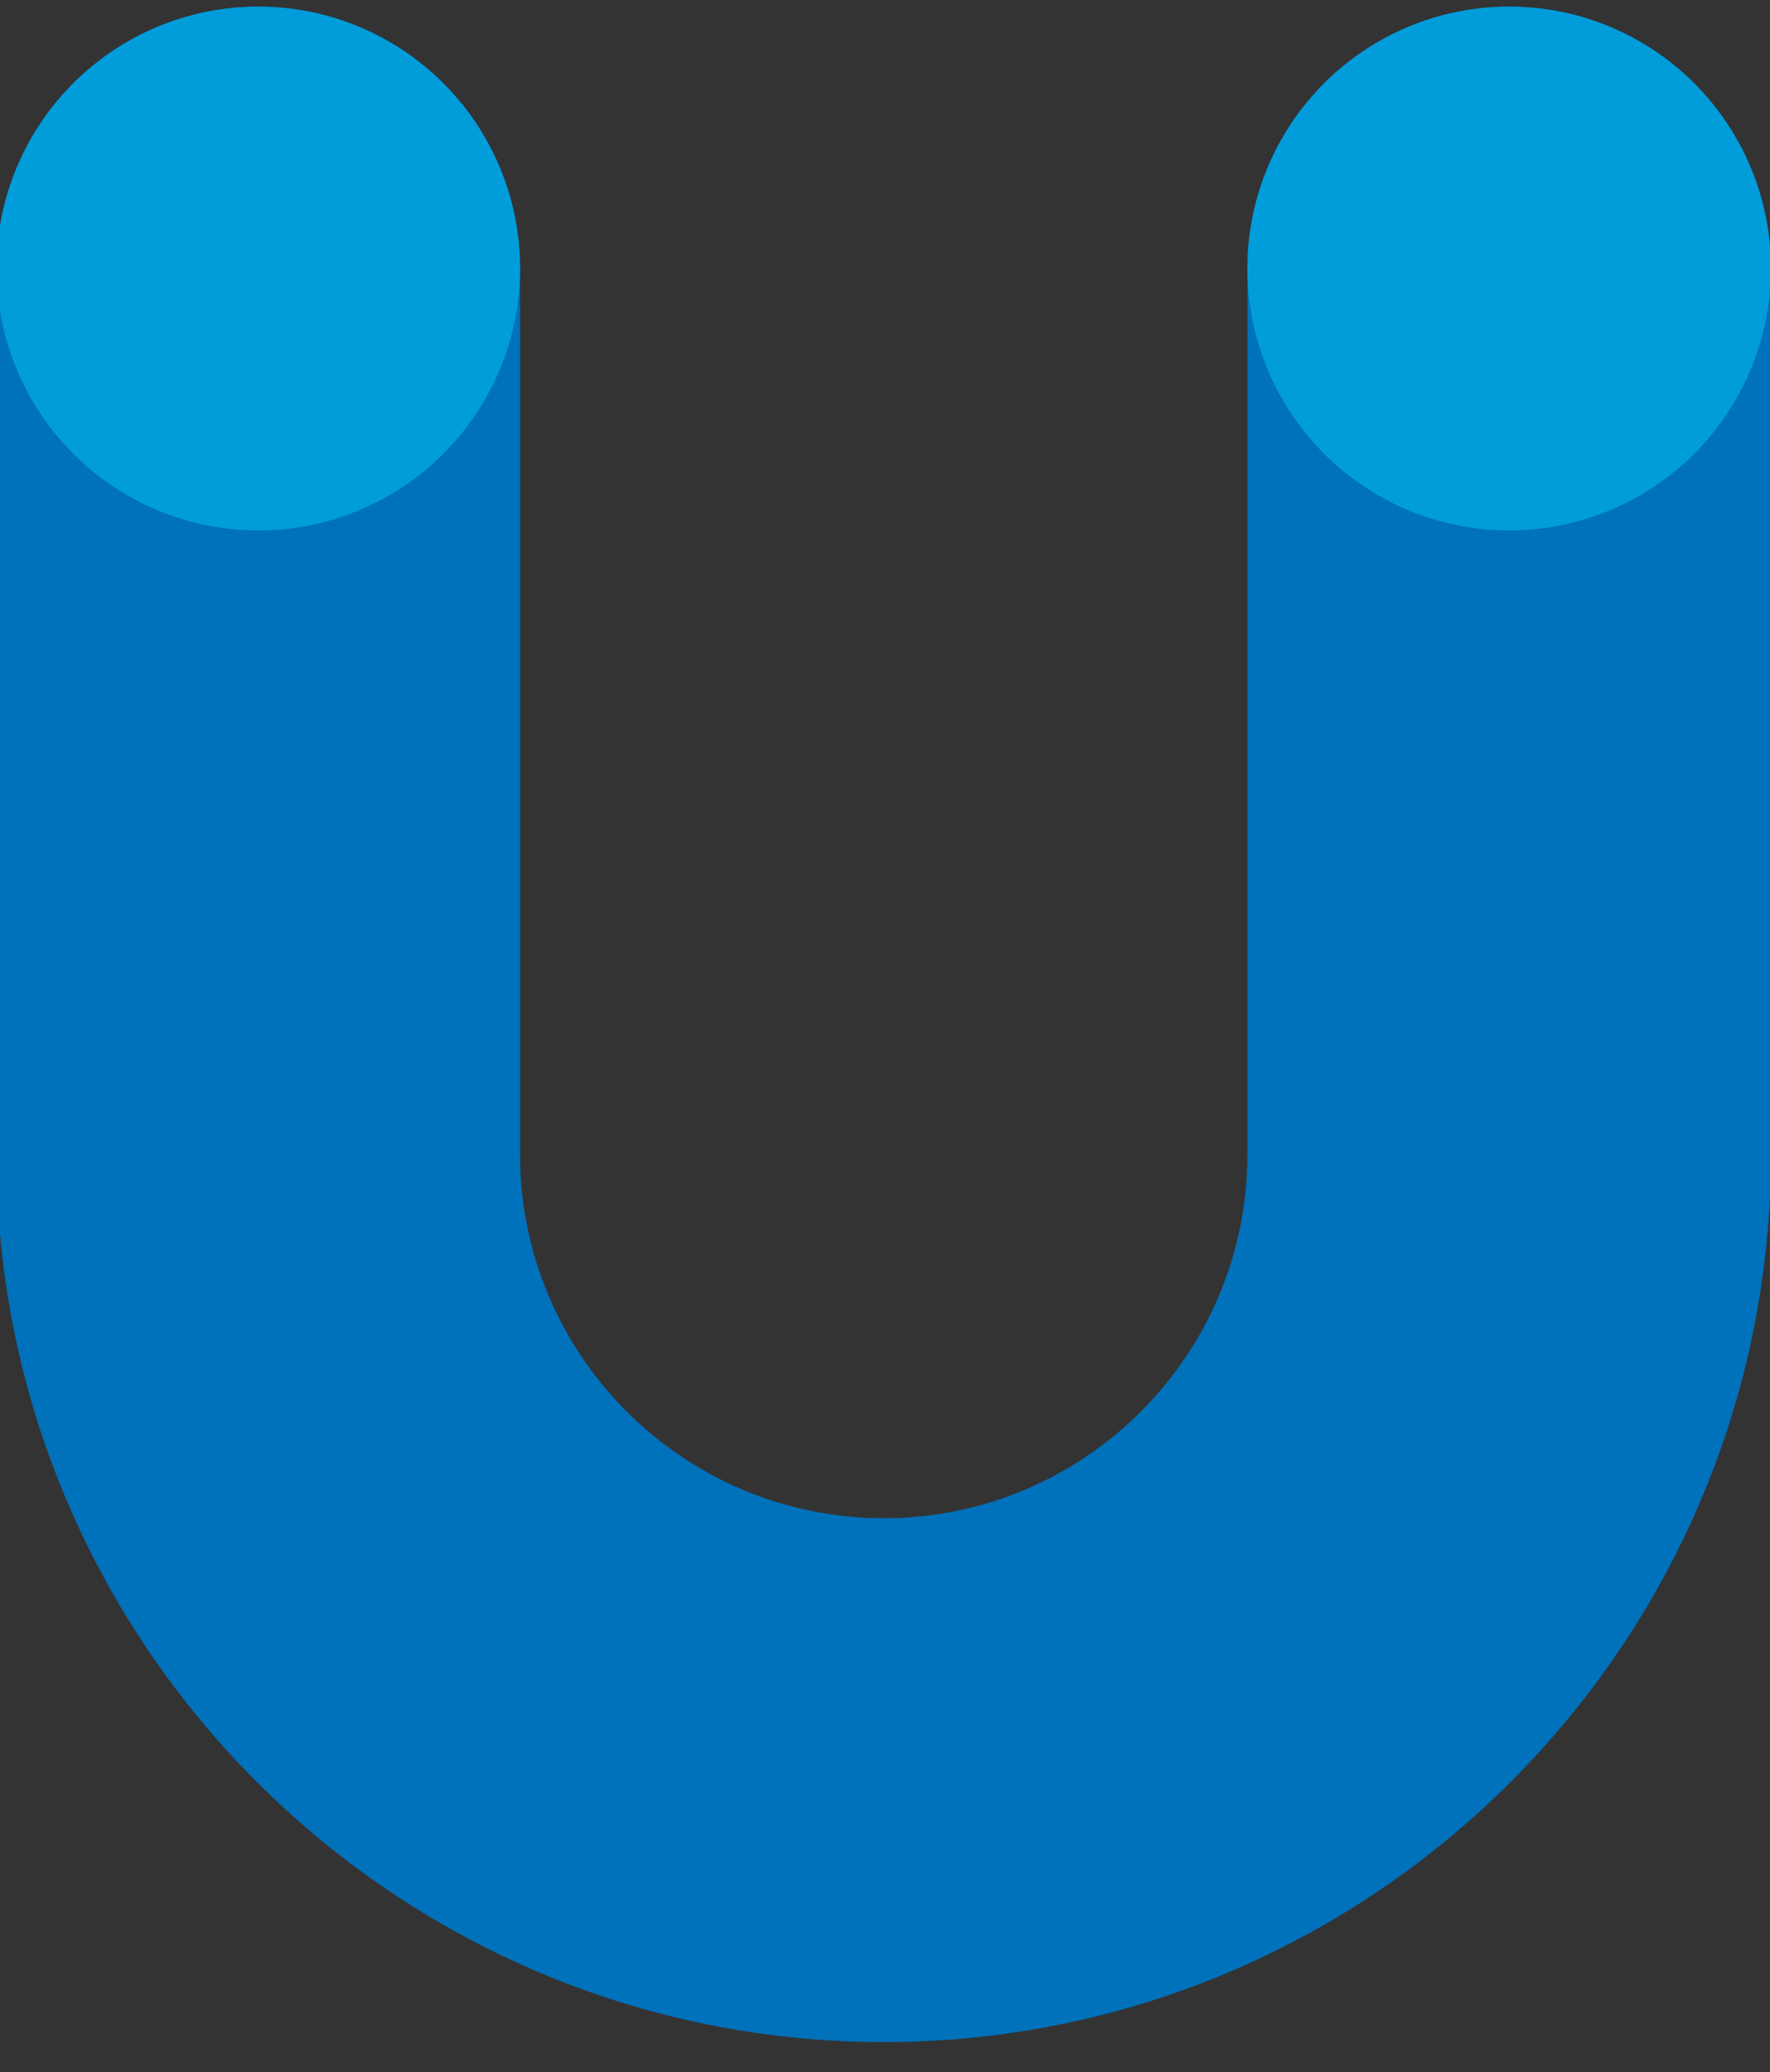 <?xml version="1.0" encoding="utf-8"?>
<!-- Generator: Adobe Illustrator 16.0.0, SVG Export Plug-In . SVG Version: 6.00 Build 0)  -->
<!DOCTYPE svg PUBLIC "-//W3C//DTD SVG 1.1//EN" "http://www.w3.org/Graphics/SVG/1.1/DTD/svg11.dtd">
<svg version="1.1" id="Layer_1" xmlns="http://www.w3.org/2000/svg" xmlns:xlink="http://www.w3.org/1999/xlink" x="0px" y="0px"
	 width="26.999px" height="31.594px" viewBox="92.276 54.154 26.999 31.594" enable-background="new 92.276 54.154 26.999 31.594"
	 xml:space="preserve">
<rect x="92.276" y="54.154" width="26.999" height="31.594" fill="#333333" stroke="none"/>
<path fill="#FFFFFF" d="M213.254,18.041h0.005H213.254z"/>
<g display="none">
	<g display="inline">
		<defs>
			<rect id="SVGID_1_" x="0" width="248.727" height="85.748"/>
		</defs>
		<clipPath id="SVGID_2_">
			<use xlink:href="#SVGID_1_"  overflow="visible"/>
		</clipPath>
		<path clip-path="url(#SVGID_2_)" fill="#50B848" d="M171.047,8.631c-2.879,0-5.604,0.955-7.679,2.695
			c-0.309,0.278-0.478,0.662-0.466,1.054c0.011,0.396,0.207,0.772,0.535,1.03c0.29,0.23,0.66,0.356,1.045,0.356
			c0.407,0,0.791-0.136,1.084-0.383c1.46-1.226,3.409-1.902,5.484-1.904c2.063,0.002,4,0.673,5.451,1.891
			c0.283,0.24,0.666,0.372,1.079,0.372c0.412,0,0.797-0.132,1.08-0.372c0.32-0.268,0.503-0.649,0.503-1.045
			c-0.001-0.395-0.184-0.776-0.503-1.043C176.627,9.572,173.923,8.631,171.047,8.631"/>
	</g>
	<g display="inline">
		<defs>
			<rect id="SVGID_3_" x="0" width="248.727" height="85.748"/>
		</defs>
		<clipPath id="SVGID_4_">
			<use xlink:href="#SVGID_3_"  overflow="visible"/>
		</clipPath>
		<path clip-path="url(#SVGID_4_)" fill="#50B848" d="M171.036,13.766c-1.784,0-3.423,0.582-4.741,1.691c0,0-1.069,0.99,0.137,2.092
			c0.259,0.237,0.638,0.324,1.004,0.324c0.417,0,0.807-0.14,1.093-0.392c0.669-0.557,1.563-0.863,2.518-0.865
			c0.952,0.002,1.844,0.308,2.51,0.866c0.564,0.475,1.593,0.471,2.156-0.005c0.318-0.267,0.503-0.647,0.503-1.043
			c-0.002-0.395-0.186-0.774-0.503-1.041C174.462,14.344,172.802,13.766,171.036,13.766"/>
	</g>
	<g display="inline">
		<defs>
			<rect id="SVGID_5_" x="0" width="248.727" height="85.748"/>
		</defs>
		<clipPath id="SVGID_6_">
			<use xlink:href="#SVGID_5_"  overflow="visible"/>
		</clipPath>
		<path clip-path="url(#SVGID_6_)" fill="#50B848" d="M181.586,7.068c-2.813-2.368-6.553-3.672-10.528-3.672
			c-3.984,0-7.74,1.309-10.577,3.687l-0.045,0.04c-0.288,0.262-0.454,0.628-0.455,1.003c0,0.394,0.184,0.775,0.503,1.045
			c0.293,0.245,0.676,0.379,1.078,0.379s0.787-0.135,1.082-0.382c2.245-1.882,5.234-2.92,8.417-2.921
			c3.167,0.001,6.139,1.034,8.364,2.905c0.286,0.24,0.671,0.373,1.083,0.373c0.413,0,0.797-0.132,1.076-0.371
			c0.319-0.267,0.502-0.647,0.503-1.042C182.088,7.716,181.906,7.336,181.586,7.068"/>
	</g>
	<g display="inline">
		<defs>
			<rect id="SVGID_7_" x="0" width="248.727" height="85.748"/>
		</defs>
		<clipPath id="SVGID_8_">
			<use xlink:href="#SVGID_7_"  overflow="visible"/>
		</clipPath>
		<path clip-path="url(#SVGID_8_)" fill="#0072BC" d="M109.595,61.845c-7.867,0-14.268-6.398-14.268-14.267
			c0-7.866,6.4-14.265,14.268-14.265c4.335,0,8.384,1.936,11.107,5.314c1.438,1.781,1.158,4.388-0.624,5.823
			c-1.781,1.438-4.387,1.156-5.823-0.623c-1.144-1.418-2.844-2.231-4.66-2.231c-3.3,0-5.982,2.684-5.982,5.982
			s2.683,5.981,5.982,5.981c1.934,0,3.697-0.897,4.839-2.465c1.348-1.849,3.938-2.254,5.787-0.908
			c1.85,1.347,2.256,3.938,0.908,5.787C118.451,59.649,114.139,61.845,109.595,61.845"/>
	</g>
	<g display="inline">
		<defs>
			<rect id="SVGID_9_" x="0" width="248.727" height="85.748"/>
		</defs>
		<clipPath id="SVGID_10_">
			<use xlink:href="#SVGID_9_"  overflow="visible"/>
		</clipPath>
		<path clip-path="url(#SVGID_10_)" fill="#0072BC" d="M135.066,65.644h-22.25c-2.288,0-4.143,1.854-4.143,4.141
			s1.854,4.143,4.143,4.143h6.982v7.68c0,2.287,1.855,4.143,4.143,4.143s4.142-1.854,4.142-4.143v-7.68h6.982
			c2.288,0,4.143-1.854,4.143-4.143C139.209,67.496,137.354,65.644,135.066,65.644"/>
	</g>
	<g display="inline">
		<defs>
			<rect id="SVGID_11_" x="0" width="248.727" height="85.748"/>
		</defs>
		<clipPath id="SVGID_12_">
			<use xlink:href="#SVGID_11_"  overflow="visible"/>
		</clipPath>
		<path clip-path="url(#SVGID_12_)" fill="#009EDB" d="M113.367,41.223c0,2.288,1.854,4.141,4.142,4.141
			c2.288,0,4.143-1.854,4.143-4.141c0-2.289-1.854-4.143-4.143-4.143C115.221,37.08,113.367,38.934,113.367,41.223"/>
	</g>
	<g display="inline">
		<defs>
			<rect id="SVGID_13_" x="0" width="248.727" height="85.748"/>
		</defs>
		<clipPath id="SVGID_14_">
			<use xlink:href="#SVGID_13_"  overflow="visible"/>
		</clipPath>
		<path clip-path="url(#SVGID_14_)" fill="#0072BC" d="M138.043,61.845c-7.867,0-14.268-6.398-14.268-14.267
			c0-7.866,6.399-14.265,14.268-14.265c4.335,0,8.384,1.936,11.107,5.314c1.438,1.781,1.158,4.388-0.624,5.823
			c-1.781,1.438-4.387,1.156-5.824-0.623c-1.143-1.418-2.842-2.231-4.659-2.231c-3.3,0-5.981,2.684-5.981,5.982
			s2.683,5.981,5.981,5.981c1.935,0,3.697-0.897,4.839-2.465c1.349-1.849,3.938-2.254,5.787-0.908
			c1.851,1.347,2.256,3.938,0.908,5.787C146.898,59.649,142.587,61.845,138.043,61.845"/>
	</g>
	<g display="inline">
		<defs>
			<rect id="SVGID_15_" x="0" width="248.727" height="85.748"/>
		</defs>
		<clipPath id="SVGID_16_">
			<use xlink:href="#SVGID_15_"  overflow="visible"/>
		</clipPath>
		<path clip-path="url(#SVGID_16_)" fill="#009EDB" d="M142.088,53.562c0,2.287,1.854,4.143,4.143,4.143s4.142-1.854,4.142-4.143
			c0-2.287-1.854-4.143-4.142-4.143S142.088,51.272,142.088,53.562"/>
	</g>
	<g display="inline">
		<defs>
			<rect id="SVGID_17_" x="0" width="248.727" height="85.748"/>
		</defs>
		<clipPath id="SVGID_18_">
			<use xlink:href="#SVGID_17_"  overflow="visible"/>
		</clipPath>
		<path clip-path="url(#SVGID_18_)" fill="#F04E30" d="M39.738,65.644h-22.25c-2.288,0-4.142,1.854-4.142,4.141
			s1.854,4.143,4.142,4.143h6.983v7.68c0,2.287,1.854,4.143,4.142,4.143c2.287,0,4.142-1.854,4.142-4.143v-7.68h6.983
			c2.288,0,4.142-1.854,4.142-4.143C43.88,67.496,42.026,65.644,39.738,65.644"/>
	</g>
	<g display="inline">
		<defs>
			<rect id="SVGID_19_" x="0" width="248.727" height="85.748"/>
		</defs>
		<clipPath id="SVGID_20_">
			<use xlink:href="#SVGID_19_"  overflow="visible"/>
		</clipPath>
		<path clip-path="url(#SVGID_20_)" fill="#F04E30" d="M14.266,61.845C6.4,61.845,0,55.444,0,47.578s6.4-14.265,14.267-14.265
			c4.335,0,8.384,1.936,11.107,5.314c1.438,1.781,1.158,4.388-0.623,5.823c-1.782,1.438-4.388,1.156-5.824-0.623
			c-1.144-1.418-2.843-2.231-4.66-2.231c-3.3,0-5.982,2.684-5.982,5.982s2.683,5.981,5.982,5.981c1.934,0,3.697-0.897,4.84-2.465
			c1.347-1.849,3.937-2.254,5.786-0.908c1.849,1.347,2.256,3.938,0.908,5.787C23.122,59.649,18.81,61.845,14.266,61.845"/>
	</g>
	<g display="inline">
		<defs>
			<rect id="SVGID_21_" x="0" width="248.727" height="85.748"/>
		</defs>
		<clipPath id="SVGID_22_">
			<use xlink:href="#SVGID_21_"  overflow="visible"/>
		</clipPath>
		<path clip-path="url(#SVGID_22_)" fill="#F58233" d="M18.01,41.223c0,2.288,1.854,4.141,4.143,4.141s4.142-1.854,4.142-4.141
			c0-2.289-1.854-4.143-4.142-4.143S18.01,38.934,18.01,41.223"/>
	</g>
	<g display="inline">
		<defs>
			<rect id="SVGID_23_" x="0" width="248.727" height="85.748"/>
		</defs>
		<clipPath id="SVGID_24_">
			<use xlink:href="#SVGID_23_"  overflow="visible"/>
		</clipPath>
		<path clip-path="url(#SVGID_24_)" fill="#F04E30" d="M42.713,61.845c-7.866,0-14.266-6.398-14.266-14.267
			c0-7.866,6.399-14.265,14.266-14.265c4.335,0,8.385,1.936,11.108,5.314c1.437,1.781,1.158,4.388-0.624,5.823
			c-1.781,1.438-4.387,1.156-5.823-0.623c-1.144-1.418-2.843-2.231-4.661-2.231c-3.299,0-5.981,2.684-5.981,5.982
			s2.683,5.981,5.981,5.981c1.935,0,3.698-0.897,4.841-2.465c1.348-1.849,3.938-2.254,5.785-0.908
			c1.85,1.347,2.257,3.938,0.909,5.787C51.569,59.649,47.257,61.845,42.713,61.845"/>
	</g>
	<g display="inline">
		<defs>
			<rect id="SVGID_25_" x="0" width="248.727" height="85.748"/>
		</defs>
		<clipPath id="SVGID_26_">
			<use xlink:href="#SVGID_25_"  overflow="visible"/>
		</clipPath>
		<path clip-path="url(#SVGID_26_)" fill="#F58233" d="M46.759,53.562c0,2.287,1.854,4.143,4.143,4.143s4.142-1.854,4.142-4.143
			c0-2.287-1.854-4.143-4.142-4.143S46.759,51.272,46.759,53.562"/>
	</g>
	<g display="inline">
		<defs>
			<rect id="SVGID_27_" x="0" width="248.727" height="85.748"/>
		</defs>
		<clipPath id="SVGID_28_">
			<use xlink:href="#SVGID_27_"  overflow="visible"/>
		</clipPath>
		<path clip-path="url(#SVGID_28_)" fill="#8DC63F" d="M182.158,65.644h-22.25c-2.288,0-4.142,1.854-4.142,4.141
			s1.854,4.143,4.142,4.143h6.983v7.68c0,2.287,1.854,4.143,4.142,4.143c2.287,0,4.142-1.854,4.142-4.143v-7.68h6.983
			c2.288,0,4.142-1.854,4.142-4.143C186.3,67.496,184.446,65.644,182.158,65.644"/>
	</g>
	<g display="inline">
		<defs>
			<rect id="SVGID_29_" x="0" width="248.727" height="85.748"/>
		</defs>
		<clipPath id="SVGID_30_">
			<use xlink:href="#SVGID_29_"  overflow="visible"/>
		</clipPath>
		<path clip-path="url(#SVGID_30_)" fill="#8DC63F" d="M180.468,52.166h-13.62c-1.459,0-2.647-1.187-2.647-2.646
			s1.188-2.646,2.647-2.646h8.374c6.024,0,10.93-4.903,10.93-10.93c0-6.026-4.904-10.929-10.93-10.929H162.36
			c-2.288,0-4.143,1.854-4.143,4.141c0,2.287,1.854,4.143,4.143,4.143h12.861c1.459,0,2.646,1.186,2.646,2.645
			s-1.187,2.646-2.646,2.646h-8.374c-6.027,0-10.932,4.903-10.932,10.931c0,6.026,4.903,10.93,10.932,10.93h13.62
			c2.287,0,4.143-1.854,4.143-4.141C184.609,54.021,182.755,52.166,180.468,52.166"/>
	</g>
	<g display="inline">
		<defs>
			<rect id="SVGID_31_" x="0" width="248.727" height="85.748"/>
		</defs>
		<clipPath id="SVGID_32_">
			<use xlink:href="#SVGID_31_"  overflow="visible"/>
		</clipPath>
		<path clip-path="url(#SVGID_32_)" fill="#50B848" d="M176.326,56.31c0,2.287,1.854,4.141,4.142,4.141
			c2.288,0,4.143-1.854,4.143-4.141c0-2.289-1.854-4.144-4.143-4.144C178.18,52.166,176.326,54.021,176.326,56.31"/>
	</g>
	<g display="inline">
		<defs>
			<rect id="SVGID_33_" x="0" width="248.727" height="85.748"/>
		</defs>
		<clipPath id="SVGID_34_">
			<use xlink:href="#SVGID_33_"  overflow="visible"/>
		</clipPath>
		<path clip-path="url(#SVGID_34_)" fill="#50B848" d="M158.218,29.156c0,2.288,1.854,4.143,4.143,4.143s4.141-1.855,4.141-4.143
			c0-2.288-1.853-4.142-4.141-4.142S158.218,26.868,158.218,29.156"/>
	</g>
	<g display="inline">
		<defs>
			<rect id="SVGID_35_" x="0" width="248.727" height="85.748"/>
		</defs>
		<clipPath id="SVGID_36_">
			<use xlink:href="#SVGID_35_"  overflow="visible"/>
		</clipPath>
		<path clip-path="url(#SVGID_36_)" fill="#0072BC" d="M124.152,13.313c-3.538-1.737-7.688-0.061-7.864,0.011
			c-0.339,0.141-0.589,0.443-0.661,0.804c-0.072,0.363,0.041,0.737,0.302,0.998l6.537,6.538c-0.628,0.191-1.225,0.517-1.722,1.013
			c-1.617,1.617-1.617,4.24,0,5.857c1.618,1.618,4.241,1.618,5.858,0c1.618-1.617,1.618-4.24,0-5.857
			c-0.005-0.006-7.78-7.781-7.78-7.781c1.218-0.229,2.894-0.318,4.356,0.399c1.386,0.681,2.359,2.019,2.895,3.976
			c0.16,0.588,0.768,0.936,1.355,0.775c0.591-0.162,0.936-0.768,0.775-1.356C127.496,16.095,126.132,14.286,124.152,13.313"/>
	</g>
	<g display="inline">
		<defs>
			<rect id="SVGID_37_" x="0" width="248.727" height="85.748"/>
		</defs>
		<clipPath id="SVGID_38_">
			<use xlink:href="#SVGID_37_"  overflow="visible"/>
		</clipPath>
		<path clip-path="url(#SVGID_38_)" fill="#FDB913" d="M108.393,12.708c0.403-0.405,0.403-1.061,0-1.465L100.85,3.7
			c-0.404-0.405-1.062-0.405-1.466,0l-6.646,6.648c-0.182-0.68-0.522-1.328-1.056-1.862c-1.617-1.617-4.239-1.617-5.857,0
			c-1.618,1.618-1.618,4.241,0,5.858c1.614,1.614,4.229,1.617,5.847,0.01l0.025-0.027c0.027-0.03,8.421-8.431,8.421-8.431
			l0.004,0.006l1.526,1.526l4.549,4.547l-5.858,5.857c-0.18-0.684-0.521-1.334-1.058-1.869c-1.617-1.619-4.241-1.619-5.858,0
			c-1.616,1.617-1.616,4.239,0,5.857c1.617,1.617,4.241,1.617,5.858,0c0.005-0.006,0.008-0.011,0.013-0.017
			C99.297,21.801,108.393,12.708,108.393,12.708"/>
	</g>
	<g display="inline">
		<defs>
			<rect id="SVGID_39_" x="0" width="248.727" height="85.748"/>
		</defs>
		<clipPath id="SVGID_40_">
			<use xlink:href="#SVGID_39_"  overflow="visible"/>
		</clipPath>
		<path clip-path="url(#SVGID_40_)" fill="#FDB913" d="M86.433,65.644H64.182c-2.287,0-4.143,1.854-4.143,4.141
			s1.855,4.143,4.143,4.143h6.982v7.68c0,2.287,1.855,4.144,4.144,4.144c2.287,0,4.141-1.854,4.141-4.144v-7.68h6.984
			c2.287,0,4.141-1.854,4.141-4.143C90.574,67.496,88.72,65.644,86.433,65.644 M86.215,70.129H75.399
			c0.009,0.031,0.036,0.054,0.036,0.086v11.392c0,0.19-0.155,0.345-0.346,0.345s-0.346-0.153-0.346-0.345V70.215
			c0-0.032,0.028-0.055,0.036-0.086H63.965c-0.19,0-0.346-0.153-0.346-0.346c0-0.188,0.155-0.345,0.346-0.345h22.25
			c0.19,0,0.346,0.154,0.346,0.345C86.56,69.976,86.405,70.129,86.215,70.129"/>
	</g>
	<g display="inline">
		<defs>
			<rect id="SVGID_41_" x="0" width="248.727" height="85.748"/>
		</defs>
		<clipPath id="SVGID_42_">
			<use xlink:href="#SVGID_41_"  overflow="visible"/>
		</clipPath>
		<path clip-path="url(#SVGID_42_)" fill="#FDB913" d="M84.742,52.166H71.121c-1.459,0-2.646-1.188-2.646-2.646
			c0-1.459,1.187-2.646,2.646-2.646h8.374c6.027,0,10.93-4.904,10.93-10.93c0-6.026-4.902-10.93-10.93-10.93H66.633
			c-2.286,0-4.142,1.855-4.142,4.142c0,2.287,1.855,4.142,4.142,4.142h12.861c1.459,0,2.647,1.187,2.647,2.646
			s-1.188,2.646-2.647,2.646H71.12c-6.026,0-10.929,4.903-10.929,10.929c0,6.027,4.902,10.93,10.929,10.93h13.622
			c2.287,0,4.142-1.854,4.142-4.141S87.029,52.166,84.742,52.166 M84.524,56.651H70.902c-3.932,0-7.132-3.198-7.132-7.133
			c0-3.933,3.2-7.132,7.132-7.132h8.374c3.553,0,6.442-2.889,6.442-6.442c0-3.553-2.89-6.442-6.442-6.442h-12.86
			c-0.189,0-0.345-0.155-0.345-0.346c0-0.191,0.155-0.346,0.345-0.346h12.861c3.934,0,7.134,3.201,7.134,7.134
			c0,3.933-3.2,7.133-7.134,7.133h-8.374c-3.552,0-6.442,2.89-6.442,6.441c0,3.553,2.891,6.443,6.442,6.443h13.622
			c0.19,0,0.345,0.154,0.345,0.346C84.87,56.498,84.715,56.651,84.524,56.651"/>
	</g>
	<g display="inline">
		<defs>
			<rect id="SVGID_43_" x="0" width="248.727" height="85.748"/>
		</defs>
		<clipPath id="SVGID_44_">
			<use xlink:href="#SVGID_43_"  overflow="visible"/>
		</clipPath>
		<path clip-path="url(#SVGID_44_)" fill="#F58233" d="M80.6,56.31c0,2.287,1.854,4.141,4.142,4.141s4.142-1.854,4.142-4.141
			c0-2.289-1.854-4.144-4.142-4.144S80.6,54.021,80.6,56.31"/>
	</g>
	<g display="inline">
		<defs>
			<rect id="SVGID_45_" x="0" width="248.727" height="85.748"/>
		</defs>
		<clipPath id="SVGID_46_">
			<use xlink:href="#SVGID_45_"  overflow="visible"/>
		</clipPath>
		<path clip-path="url(#SVGID_46_)" fill="#F58233" d="M62.492,29.156c0,2.288,1.854,4.143,4.142,4.143
			c2.288,0,4.143-1.855,4.143-4.143c0-2.288-1.854-4.142-4.143-4.142C64.346,25.014,62.492,26.868,62.492,29.156"/>
	</g>
	<g display="inline">
		<defs>
			<rect id="SVGID_47_" x="0" width="248.727" height="85.748"/>
		</defs>
		<clipPath id="SVGID_48_">
			<use xlink:href="#SVGID_47_"  overflow="visible"/>
		</clipPath>
		<line clip-path="url(#SVGID_48_)" fill="none" x1="169.519" y1="46.692" x2="169.512" y2="46.692"/>
	</g>
	<g display="inline">
		<defs>
			<rect id="SVGID_49_" x="0" width="248.727" height="85.748"/>
		</defs>
		<clipPath id="SVGID_50_">
			<use xlink:href="#SVGID_49_"  overflow="visible"/>
		</clipPath>
		<path clip-path="url(#SVGID_50_)" fill="#F04E30" d="M222.711,0c-14.365,0-26.014,11.646-26.014,26.014
			c0,2.505,0.361,4.924,1.021,7.216l-6.319,11.18c0,0-0.873,1.265-0.307,2.125c0.672,1.021,1.993,0.78,1.993,0.78l12.229-1.963
			c4.607,4.147,10.707,6.676,17.396,6.676c14.367,0,26.016-11.647,26.016-26.014C248.726,11.646,237.078,0,222.711,0"/>
	</g>
	<g display="inline">
		<defs>
			<rect id="SVGID_51_" x="0" width="248.727" height="85.748"/>
		</defs>
		<clipPath id="SVGID_52_">
			<use xlink:href="#SVGID_51_"  overflow="visible"/>
		</clipPath>
		<path clip-path="url(#SVGID_52_)" fill="#FFFFFF" d="M235.827,19.7c-3.009,0.501-6.956,0.756-12.038,0.796V20.5h-1.071h-0.355
			c-5.502-0.01-9.67-0.252-12.799-0.774c-2.595,3.027-4.196,6.903-4.196,11.111l-0.025,11.461
			c4.353,4.631,10.515,7.538,17.371,7.538c6.85,0,13.008-2.901,17.356-7.525V30.828C240.065,26.59,238.45,22.711,235.827,19.7"/>
	</g>
	<g display="inline">
		<defs>
			<rect id="SVGID_53_" x="0" width="248.727" height="85.748"/>
		</defs>
		<clipPath id="SVGID_54_">
			<use xlink:href="#SVGID_53_"  overflow="visible"/>
		</clipPath>
		<path clip-path="url(#SVGID_54_)" fill="#FFFFFF" d="M211.444,17.834c3.365,0.422,7.331,0.521,10.979,0.525l1.201-0.004
			c3.313-0.02,7.056-0.136,10.292-0.541c-2.662-2.27-5.986-3.789-9.58-4.207V9.994c1.433-0.721,2.419-2.201,2.419-3.914
			c0-2.422-1.964-4.384-4.385-4.384c-2.42,0-4.382,1.962-4.382,4.384c0,1.713,0.984,3.193,2.419,3.914v3.613
			C217.052,14.141,213.951,15.652,211.444,17.834"/>
	</g>
	<g display="inline">
		<defs>
			<rect id="SVGID_55_" x="0" width="248.727" height="85.748"/>
		</defs>
		<clipPath id="SVGID_56_">
			<use xlink:href="#SVGID_55_"  overflow="visible"/>
		</clipPath>
		<path clip-path="url(#SVGID_56_)" fill="#414042" d="M222.686,38.574c4.838,0,9.034-2.171,10.528-4.212
			c0.222-0.304,0.155-0.729-0.146-0.952c-0.304-0.221-0.729-0.155-0.952,0.148c-1.109,1.517-4.77,3.654-9.43,3.654
			c-4.265,0-8.146-1.856-9.438-3.65c-0.22-0.304-0.646-0.374-0.95-0.154c-0.305,0.219-0.375,0.645-0.154,0.949
			C213.613,36.401,217.807,38.574,222.686,38.574"/>
	</g>
	<g display="inline">
		<defs>
			<rect id="SVGID_57_" x="0" width="248.727" height="85.748"/>
		</defs>
		<clipPath id="SVGID_58_">
			<use xlink:href="#SVGID_57_"  overflow="visible"/>
		</clipPath>
		<path clip-path="url(#SVGID_58_)" fill="#414042" d="M216.225,31.668c1.164,0,2.108-0.944,2.108-2.108v-1.725
			c0-1.165-0.944-2.108-2.108-2.108s-2.108,0.943-2.108,2.108v1.725C214.116,30.724,215.061,31.668,216.225,31.668"/>
	</g>
	<g display="inline">
		<defs>
			<rect id="SVGID_59_" x="0" width="248.727" height="85.748"/>
		</defs>
		<clipPath id="SVGID_60_">
			<use xlink:href="#SVGID_59_"  overflow="visible"/>
		</clipPath>
		<path clip-path="url(#SVGID_60_)" fill="#414042" d="M229.177,31.668c1.164,0,2.109-0.944,2.109-2.108v-1.725
			c0-1.165-0.945-2.108-2.109-2.108s-2.106,0.943-2.106,2.108v1.725C227.069,30.724,228.012,31.668,229.177,31.668"/>
	</g>
	<g display="inline">
		<defs>
			<rect id="SVGID_61_" x="0" width="248.727" height="85.748"/>
		</defs>
		<clipPath id="SVGID_62_">
			<use xlink:href="#SVGID_61_"  overflow="visible"/>
		</clipPath>
		<path clip-path="url(#SVGID_62_)" fill="#414042" d="M237.266,37.738c-0.451-0.333-1.162,0.151-1.162,0.151
			c-4.084,3.079-8.165,5.453-13.399,5.453c-0.009,0-0.016-0.001-0.022-0.001c-0.01,0-0.018,0.001-0.024,0.001
			c-5.234,0-9.315-2.374-13.399-5.453c0,0-0.711-0.484-1.16-0.151c-0.244,0.18-0.366,0.378-0.366,0.89v3.005c0,0,0,0.899,0.66,1.422
			c3.982,2.997,8.923,4.79,14.291,4.79c5.366,0,10.307-1.793,14.29-4.79c0.658-0.523,0.658-1.422,0.658-1.422v-3.005
			C237.63,38.116,237.508,37.917,237.266,37.738 M215.042,45.558c-0.835,0-1.512-0.679-1.512-1.513c0-0.836,0.677-1.513,1.512-1.513
			s1.514,0.677,1.514,1.513C216.555,44.879,215.877,45.558,215.042,45.558 M230.318,45.558c-0.835,0-1.512-0.679-1.512-1.513
			c0-0.836,0.677-1.513,1.512-1.513s1.512,0.677,1.512,1.513C231.83,44.879,231.153,45.558,230.318,45.558"/>
	</g>
</g>
<g>
	<g>
		<path fill="#EF4E30" d="M179.959,0.427c-13.854,0-25.085,11.229-25.085,25.082c0,2.417,0.35,4.75,0.985,6.958l-6.092,10.779
			c0,0-0.843,1.221-0.296,2.05c0.647,0.982,1.921,0.753,1.921,0.753l11.791-1.894c4.443,4.001,10.325,6.438,16.775,6.438
			c13.852,0,25.08-11.231,25.08-25.083S193.81,0.427,179.959,0.427z"/>
		<g>
			<path fill="#FFFFFF" d="M192.604,19.423c-2.901,0.482-6.709,0.729-11.608,0.767v0.003h-1.033c-0.113,0-0.227,0-0.344,0
				c-5.304-0.009-9.321-0.243-12.34-0.746c-2.502,2.919-4.046,6.655-4.046,10.713l-0.023,11.05
				c4.194,4.464,10.136,7.268,16.749,7.268c6.603,0,12.538-2.797,16.734-7.254V30.151C196.689,26.064,195.132,22.325,192.604,19.423
				z"/>
			<path fill="#FFFFFF" d="M169.094,17.623c3.244,0.407,7.069,0.503,10.585,0.506l1.158-0.003c3.193-0.019,6.802-0.132,9.923-0.521
				c-2.566-2.188-5.771-3.654-9.237-4.057v-3.484c1.383-0.695,2.333-2.122,2.333-3.774c0-2.335-1.894-4.226-4.227-4.226
				c-2.335,0-4.227,1.891-4.227,4.226c0,1.652,0.95,3.079,2.333,3.774v3.484C174.5,14.062,171.511,15.519,169.094,17.623z"/>
		</g>
		<line fill="#FFFFFF" x1="170.844" y1="17.822" x2="170.838" y2="17.822"/>
		<g>
			<path fill="#404041" d="M179.932,37.62c4.664,0,8.709-2.092,10.152-4.06c0.214-0.294,0.148-0.705-0.144-0.919
				c-0.292-0.212-0.703-0.148-0.918,0.143c-1.069,1.464-4.596,3.524-9.091,3.524c-4.111,0-7.854-1.789-9.101-3.52
				c-0.211-0.294-0.622-0.36-0.916-0.149c-0.294,0.211-0.361,0.622-0.149,0.916C171.183,35.526,175.229,37.62,179.932,37.62z"/>
			<path fill="#404041" d="M173.703,30.961c1.123,0,2.033-0.91,2.033-2.032v-1.663c0-1.125-0.91-2.034-2.033-2.034
				c-1.122,0-2.032,0.91-2.032,2.034v1.663C171.671,30.052,172.581,30.961,173.703,30.961z"/>
			<path fill="#404041" d="M186.192,30.961c1.12,0,2.032-0.91,2.032-2.032v-1.663c0-1.125-0.912-2.034-2.032-2.034
				c-1.123,0-2.033,0.91-2.033,2.034v1.663C184.159,30.052,185.069,30.961,186.192,30.961z"/>
			<path fill="#404041" d="M193.989,36.814c-0.434-0.322-1.121,0.145-1.121,0.145c-3.938,2.97-7.87,5.258-12.917,5.258
				c-0.009,0-0.017,0-0.024,0s-0.014,0-0.021,0c-5.048,0-8.983-2.288-12.92-5.258c0,0-0.686-0.467-1.121-0.145
				c-0.234,0.173-0.352,0.363-0.352,0.858v2.897c0,0,0,0.866,0.636,1.37c3.841,2.89,8.603,4.62,13.778,4.62
				c5.177,0,9.939-1.73,13.778-4.62c0.638-0.504,0.638-1.37,0.638-1.37v-2.897C194.343,37.177,194.225,36.987,193.989,36.814z
				 M172.562,44.352c-0.805,0-1.458-0.652-1.458-1.457c0-0.806,0.653-1.459,1.458-1.459s1.457,0.654,1.457,1.459
				C174.019,43.699,173.367,44.352,172.562,44.352z M187.291,44.352c-0.805,0-1.459-0.652-1.459-1.457
				c0-0.806,0.654-1.459,1.459-1.459c0.807,0,1.458,0.654,1.458,1.459C188.749,43.699,188.097,44.352,187.291,44.352z"/>
		</g>
	</g>
	<g>
		<path fill="#8BC53F" d="M112.603,28.605h-6.693l5.46-5.461c1.559-1.559,1.559-4.086,0-5.646c-1.559-1.561-4.088-1.561-5.647,0
			L93.448,29.773c-1.173,1.166-1.173,2.81-1.173,2.827c0,1.646,0.963,2.603,1.024,2.67l12.083,13.433
			c0.789,0.878,1.877,1.324,2.971,1.324c0.951,0,1.906-0.339,2.668-1.024c1.64-1.475,1.774-4,0.3-5.641l-6.089-6.768h7.37
			c2.205,0,3.992-1.789,3.992-3.994C116.595,30.394,114.808,28.605,112.603,28.605z"/>
		<circle fill="#50B748" cx="108.547" cy="20.321" r="3.993"/>
		<circle fill="#50B748" cx="108.325" cy="46.032" r="3.993"/>
		<path fill="#EF4E30" d="M25.447,18.364H3.993C1.788,18.364,0,20.154,0,22.359s1.789,3.994,3.994,3.994h6.733v19.385
			c0,2.205,1.789,3.992,3.994,3.992c2.206,0,3.994-1.787,3.994-3.992V26.353h6.732c2.205,0,3.993-1.789,3.993-3.994
			S27.652,18.364,25.447,18.364z"/>
		<path fill="#0071BB" d="M85.467,18.532c-2.206,0-3.994,1.789-3.994,3.994v13.504c0,3.058-2.487,5.546-5.545,5.546
			c-3.06,0-5.548-2.488-5.548-5.546V22.526c0-2.205-1.788-3.994-3.993-3.994c-2.206,0-3.994,1.789-3.994,3.994v13.504
			c0,7.462,6.071,13.535,13.535,13.535c7.462,0,13.533-6.072,13.533-13.535V22.526C89.46,20.321,87.672,18.532,85.467,18.532z"/>
		<circle fill="#F48132" cx="25.446" cy="22.359" r="3.994"/>
		<circle fill="#009DDA" cx="85.466" cy="22.526" r="3.994"/>
		<circle fill="#009DDA" cx="66.385" cy="22.526" r="3.993"/>
		<g>
			<path fill="#FCB813" d="M57.512,43.68l-3.717-7.107c2.39-1.856,3.936-4.749,3.936-8.003c0-5.589-4.546-10.137-10.136-10.137
				H37.375c-0.434,0-0.844,0.086-1.236,0.214c-1.854,0.345-3.261,1.966-3.261,3.921v22.961c0,2.205,1.788,3.994,3.993,3.994
				c2.206,0,3.994-1.789,3.994-3.994v-6.823h5.034l4.535,8.673c0.714,1.363,2.104,2.144,3.542,2.144
				c0.624,0,1.256-0.146,1.848-0.454C57.778,48.047,58.534,45.633,57.512,43.68z M54.248,45.817
				c-0.049,0.027-0.103,0.038-0.155,0.038c-0.12,0-0.235-0.064-0.294-0.179l-5.593-10.686c-0.164,0.011-0.322,0.049-0.49,0.049
				H37.325v10.342c0,0.184-0.149,0.332-0.333,0.332s-0.333-0.148-0.333-0.332V22.419c0-0.184,0.148-0.333,0.333-0.333h10.724
				c3.571,0,6.477,2.906,6.477,6.477c0,3.158-2.274,5.787-5.269,6.355l5.465,10.452C54.473,45.531,54.41,45.733,54.248,45.817z"/>
			<path fill="#FCB813" d="M53.526,28.562c0-3.203-2.606-5.81-5.811-5.81H37.325v11.621h10.391
				C50.92,34.374,53.526,31.767,53.526,28.562z M47.595,30.72h-6.73v-4.301h6.73c1.185,0,2.15,0.964,2.15,2.15
				C49.746,29.756,48.781,30.72,47.595,30.72z"/>
		</g>
		<circle fill="#F48132" cx="36.872" cy="45.611" r="3.994"/>
		<path fill="#F48132" d="M49.979,45.447c0,2.204,1.788,3.991,3.994,3.991s3.994-1.787,3.994-3.991c0-2.208-1.788-3.995-3.994-3.995
			S49.979,43.239,49.979,45.447z"/>
		<path fill="#8BC53F" d="M142.431,64.329h-6.69l5.46-5.462c1.56-1.559,1.56-4.088,0-5.647c-1.558-1.561-4.087-1.561-5.647,0
			l-12.276,12.274c-1.17,1.166-1.17,2.81-1.17,2.827c0,1.646,0.961,2.603,1.024,2.67l12.083,13.434
			c0.788,0.877,1.877,1.323,2.968,1.323c0.954,0,1.908-0.339,2.671-1.024c1.642-1.475,1.774-4,0.298-5.641l-6.088-6.768h7.368
			c2.207,0,3.993-1.789,3.993-3.994S144.638,64.329,142.431,64.329z"/>
		<circle fill="#50B748" cx="138.378" cy="56.043" r="3.994"/>
		<circle fill="#50B748" cx="138.156" cy="81.754" r="3.993"/>
		<path fill="#EF4E30" d="M55.277,54.089H33.824c-2.206,0-3.994,1.787-3.994,3.991c0,2.206,1.788,3.994,3.994,3.994h6.733V81.46
			c0,2.206,1.789,3.994,3.995,3.994c2.205,0,3.993-1.788,3.993-3.994V62.074h6.733c2.206,0,3.993-1.788,3.993-3.994
			C59.27,55.876,57.483,54.089,55.277,54.089z"/>
		<path fill="#0071BB" d="M115.298,54.255c-2.206,0-3.994,1.788-3.994,3.993v13.506c0,3.059-2.488,5.546-5.546,5.546
			c-3.06,0-5.549-2.487-5.549-5.546V58.248c0-2.205-1.788-3.993-3.993-3.993s-3.994,1.788-3.994,3.993v13.506
			c0,7.462,6.072,13.533,13.535,13.533c7.462,0,13.532-6.071,13.532-13.533V58.248C119.289,56.043,117.502,54.255,115.298,54.255z"
			/>
		<circle fill="#F48132" cx="55.277" cy="58.08" r="3.993"/>
		<circle fill="#009DDA" cx="115.296" cy="58.248" r="3.993"/>
		<circle fill="#009DDA" cx="96.216" cy="58.248" r="3.993"/>
		<g>
			<path fill="#FCB813" d="M87.343,79.401l-3.716-7.106c2.39-1.857,3.937-4.749,3.937-8.004c0-5.589-4.547-10.137-10.137-10.137
				h-10.22c-0.435,0-0.845,0.086-1.236,0.214c-1.854,0.346-3.261,1.967-3.261,3.921v22.962c0,2.207,1.789,3.994,3.994,3.994
				s3.994-1.787,3.994-3.994V74.43h5.033l4.535,8.673c0.714,1.363,2.104,2.143,3.542,2.143c0.623,0,1.257-0.145,1.847-0.454
				C87.609,83.769,88.365,81.356,87.343,79.401z M84.078,81.539c-0.049,0.026-0.102,0.038-0.154,0.038
				c-0.12,0-0.235-0.064-0.295-0.179l-5.593-10.686c-0.165,0.011-0.323,0.049-0.49,0.049h-10.39v10.343
				c0,0.183-0.149,0.331-0.333,0.331c-0.184,0-0.333-0.148-0.333-0.331V58.141c0-0.185,0.149-0.333,0.333-0.333h10.724
				c3.571,0,6.477,2.905,6.477,6.477c0,3.159-2.274,5.786-5.269,6.355l5.465,10.452C84.303,81.253,84.241,81.454,84.078,81.539z"/>
			<path fill="#FCB813" d="M83.357,64.284c0-3.203-2.606-5.811-5.811-5.811h-10.39v11.621h10.39
				C80.751,70.095,83.357,67.489,83.357,64.284z M77.426,66.442h-6.73v-4.302h6.73c1.186,0,2.15,0.966,2.15,2.15
				C79.576,65.478,78.612,66.442,77.426,66.442z"/>
		</g>
		<circle fill="#F48132" cx="66.702" cy="81.336" r="3.994"/>
		<circle fill="#F48132" cx="83.803" cy="81.168" r="3.994"/>
		<g>
			<path fill="#50B748" d="M138.167,39.861c-2.285,0-4.447,0.759-6.092,2.14c-0.247,0.22-0.382,0.525-0.37,0.836
				c0.008,0.314,0.163,0.614,0.424,0.818c0.23,0.181,0.524,0.28,0.828,0.28c0.322,0,0.628-0.107,0.86-0.303
				c1.158-0.973,2.704-1.508,4.354-1.51c1.638,0.002,3.172,0.536,4.324,1.501c0.225,0.188,0.53,0.294,0.858,0.294
				c0.325,0,0.63-0.105,0.856-0.294c0.252-0.213,0.399-0.517,0.399-0.831c-0.002-0.314-0.147-0.616-0.399-0.827
				C142.594,40.608,140.448,39.861,138.167,39.861z"/>
			<path fill="#50B748" d="M138.159,43.936c-1.417,0-2.716,0.462-3.764,1.344c0,0-0.851,0.784,0.107,1.659
				c0.207,0.188,0.507,0.257,0.797,0.257c0.332,0,0.64-0.11,0.866-0.312c0.53-0.441,1.244-0.686,1.999-0.686
				s1.461,0.244,1.989,0.688c0.451,0.376,1.264,0.372,1.713-0.004c0.254-0.213,0.399-0.515,0.399-0.829
				c-0.002-0.313-0.147-0.614-0.399-0.824C140.875,44.396,139.559,43.936,138.159,43.936z"/>
			<path fill="#50B748" d="M146.528,38.622c-2.231-1.878-5.2-2.912-8.355-2.912c-3.161,0-6.14,1.036-8.391,2.924l-0.036,0.032
				c-0.229,0.207-0.361,0.497-0.361,0.795c0,0.313,0.145,0.615,0.399,0.829c0.232,0.194,0.536,0.301,0.856,0.301
				c0.319,0,0.623-0.107,0.858-0.303c1.78-1.493,4.152-2.316,6.678-2.318c2.512,0.002,4.87,0.821,6.637,2.307
				c0.227,0.188,0.531,0.296,0.858,0.296c0.328,0,0.632-0.105,0.854-0.296c0.255-0.211,0.399-0.512,0.399-0.827
				C146.926,39.138,146.783,38.834,146.528,38.622z"/>
		</g>
		<path fill="#0071BB" d="M123.376,9.806c-2.806-1.378-6.099-0.049-6.239,0.007c-0.269,0.113-0.467,0.353-0.524,0.639
			c-0.057,0.288,0.034,0.585,0.24,0.792l5.186,5.187c-0.499,0.152-0.972,0.41-1.365,0.804c-1.285,1.284-1.285,3.365,0,4.647
			c1.285,1.284,3.363,1.284,4.647,0c1.283-1.283,1.283-3.363,0-4.647c-0.004-0.004-6.173-6.173-6.173-6.173
			c0.966-0.181,2.295-0.252,3.456,0.316c1.1,0.541,1.872,1.601,2.296,3.154c0.127,0.467,0.609,0.742,1.077,0.616
			c0.469-0.128,0.741-0.61,0.614-1.077C126.03,12.013,124.947,10.576,123.376,9.806z"/>
		<path fill="#FCB813" d="M102.673,7.821c0.32-0.32,0.32-0.842,0-1.162l-5.985-5.984c-0.32-0.322-0.841-0.322-1.163,0l-5.273,5.274
			c-0.145-0.541-0.414-1.052-0.838-1.478c-1.282-1.283-3.364-1.283-4.648,0c-1.282,1.284-1.282,3.365,0,4.649
			c1.282,1.281,3.356,1.282,4.641,0.005l0.019-0.021c0.022-0.022,6.682-6.689,6.682-6.689l0.004,0.004l1.21,1.21l3.608,3.608
			l-4.646,4.648c-0.144-0.542-0.415-1.059-0.84-1.484c-1.283-1.282-3.365-1.282-4.647,0c-1.284,1.285-1.284,3.366,0,4.647
			c1.282,1.285,3.364,1.285,4.647,0c0.004-0.003,0.008-0.007,0.011-0.013C95.456,15.035,102.673,7.821,102.673,7.821z"/>
	</g>
</g>
</svg>
